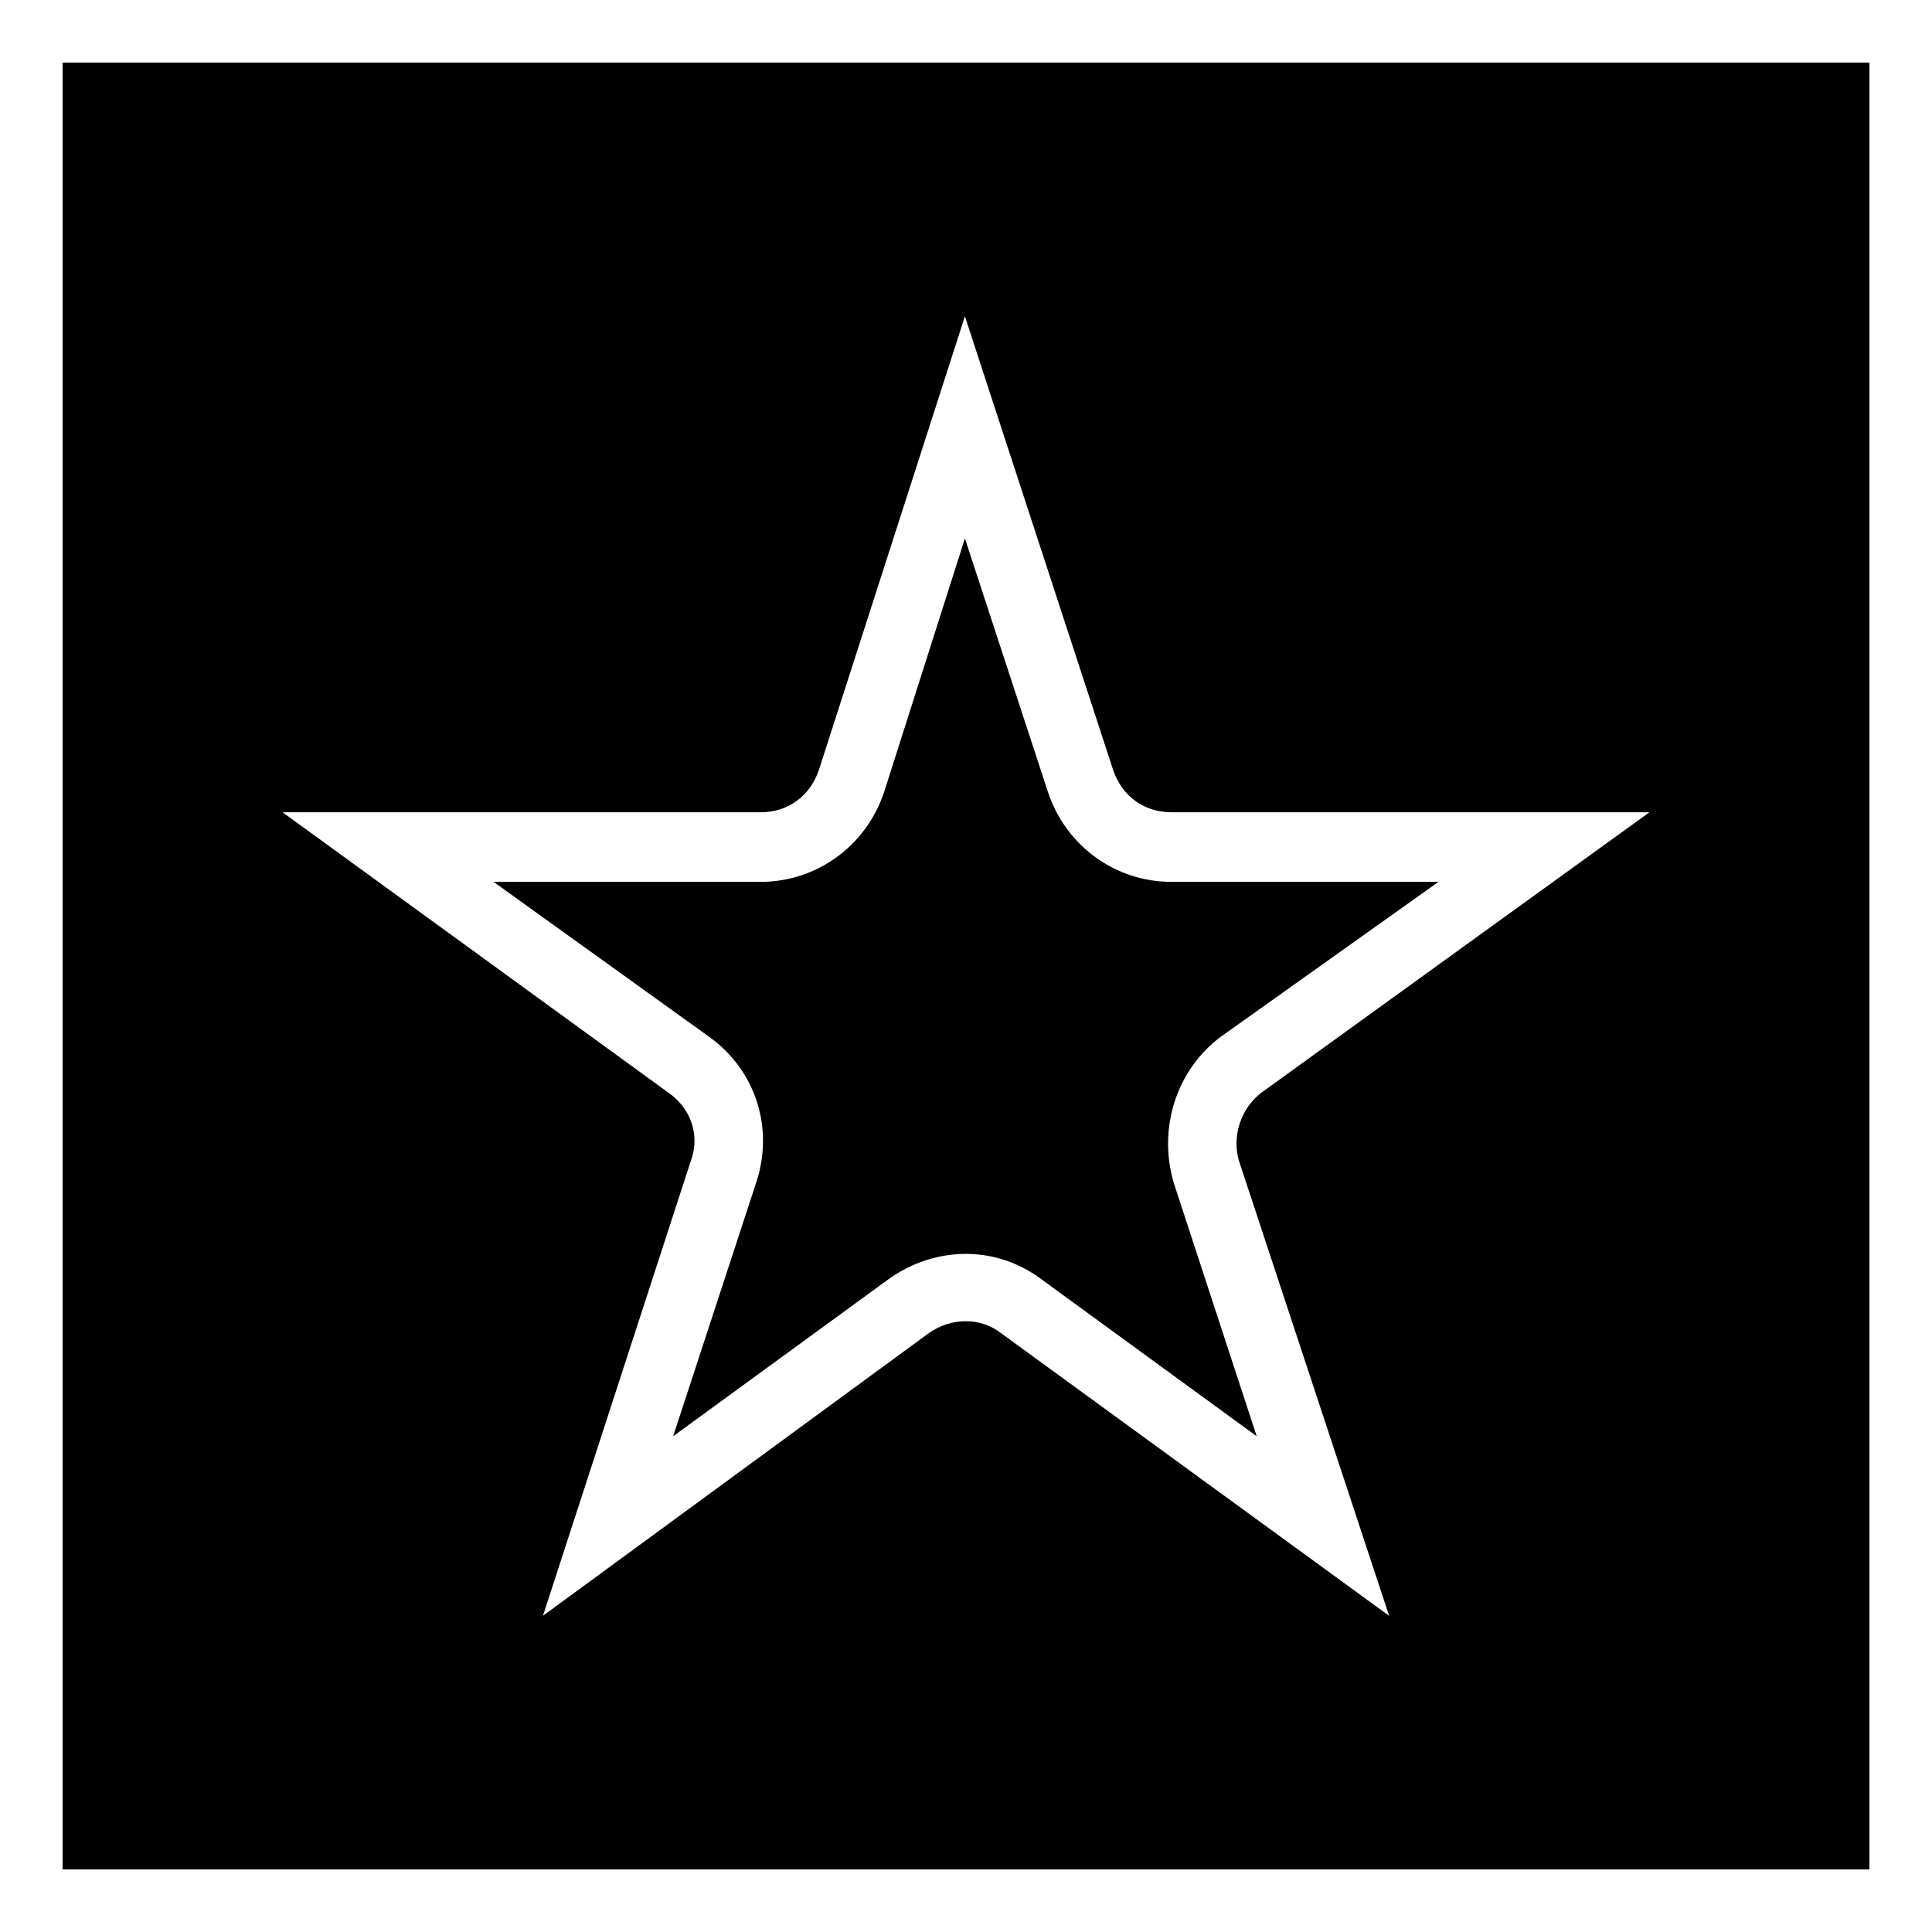 <?xml version="1.0" encoding="UTF-8"?>
<!-- The Best Svg Icon site in the world: iconSvg.co, Visit us! https://iconsvg.co -->
<svg fill="#000000" width="800px" height="800px" version="1.1" viewBox="144 144 512 512" xmlns="http://www.w3.org/2000/svg">
 <path d="m160.59 160.59h478.83v478.83h-478.83zm239.12 67.215-38.664 120.15c-2.379 7.137-8.328 11.301-15.465 11.301h-126.7l102.31 74.352c5.949 4.164 8.328 11.301 5.949 17.844l-39.258 120.75 102.31-74.945c5.949-4.164 13.68-4.164 19.035 0l102.9 74.945-39.852-120.75c-1.785-6.543 0.594-13.68 5.949-17.844l102.9-74.352h-126.7c-7.137 0-13.086-4.164-15.465-11.301l-39.258-120.15zm0 58.887-21.414 67.215c-4.758 14.277-17.844 23.793-32.715 23.793h-70.781l57.102 41.043c12.492 8.922 17.25 24.387 12.492 38.664l-22.008 67.215 57.102-41.637c12.492-8.922 28.551-8.922 40.449 0l57.102 41.637-22.008-67.215c-4.164-14.277 0.594-29.742 12.492-38.664l57.695-41.043h-70.781c-14.871 0-27.957-9.516-32.715-23.793l-22.008-67.215z" fill-rule="evenodd"/>
</svg>